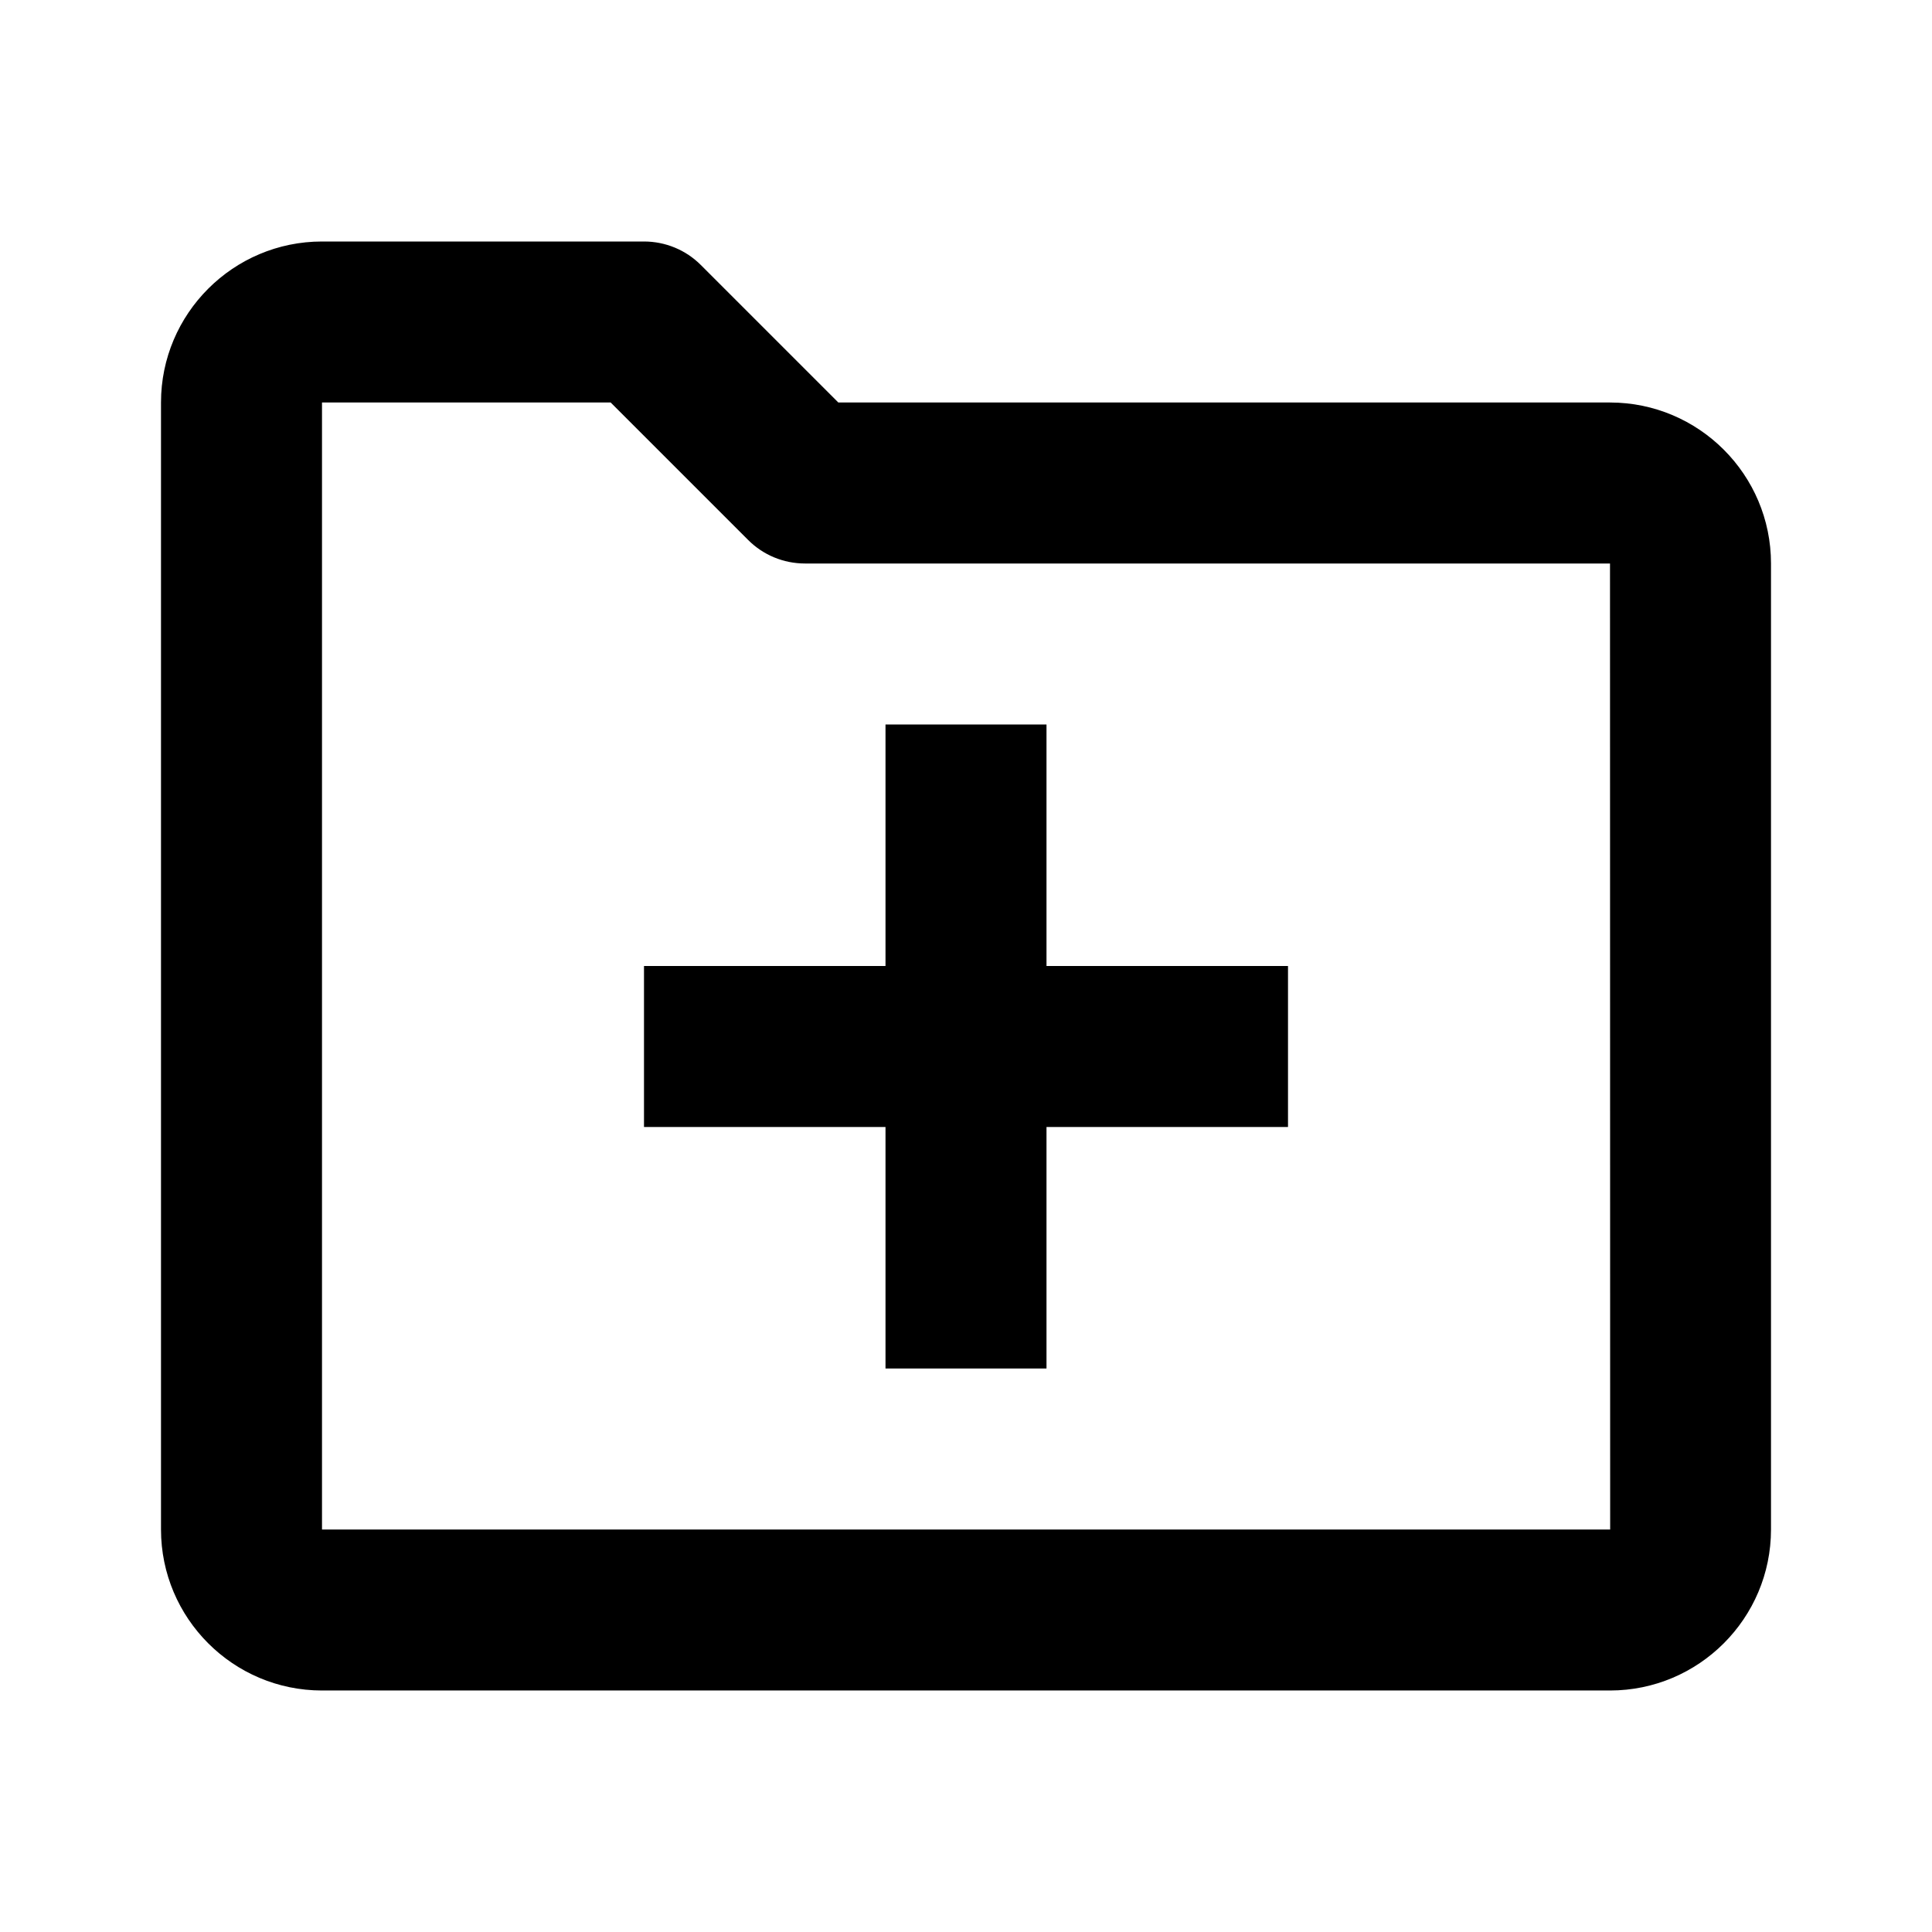 <svg xmlns="http://www.w3.org/2000/svg" width="24" height="24" viewBox="0 0 24 24"><path d="M13 9L11 9 11 12 8 12 8 14 11 14 11 17 13 17 13 14 16 14 16 12 13 12z"/><path d="M20,5h-9.586L8.707,3.293C8.52,3.105,8.266,3,8,3H4C2.897,3,2,3.897,2,5v14c0,1.103,0.897,2,2,2h16c1.103,0,2-0.897,2-2V7 C22,5.897,21.103,5,20,5z M4,19V5h3.586l1.707,1.707C9.48,6.895,9.734,7,10,7h10l0.002,12H4z"/></svg>